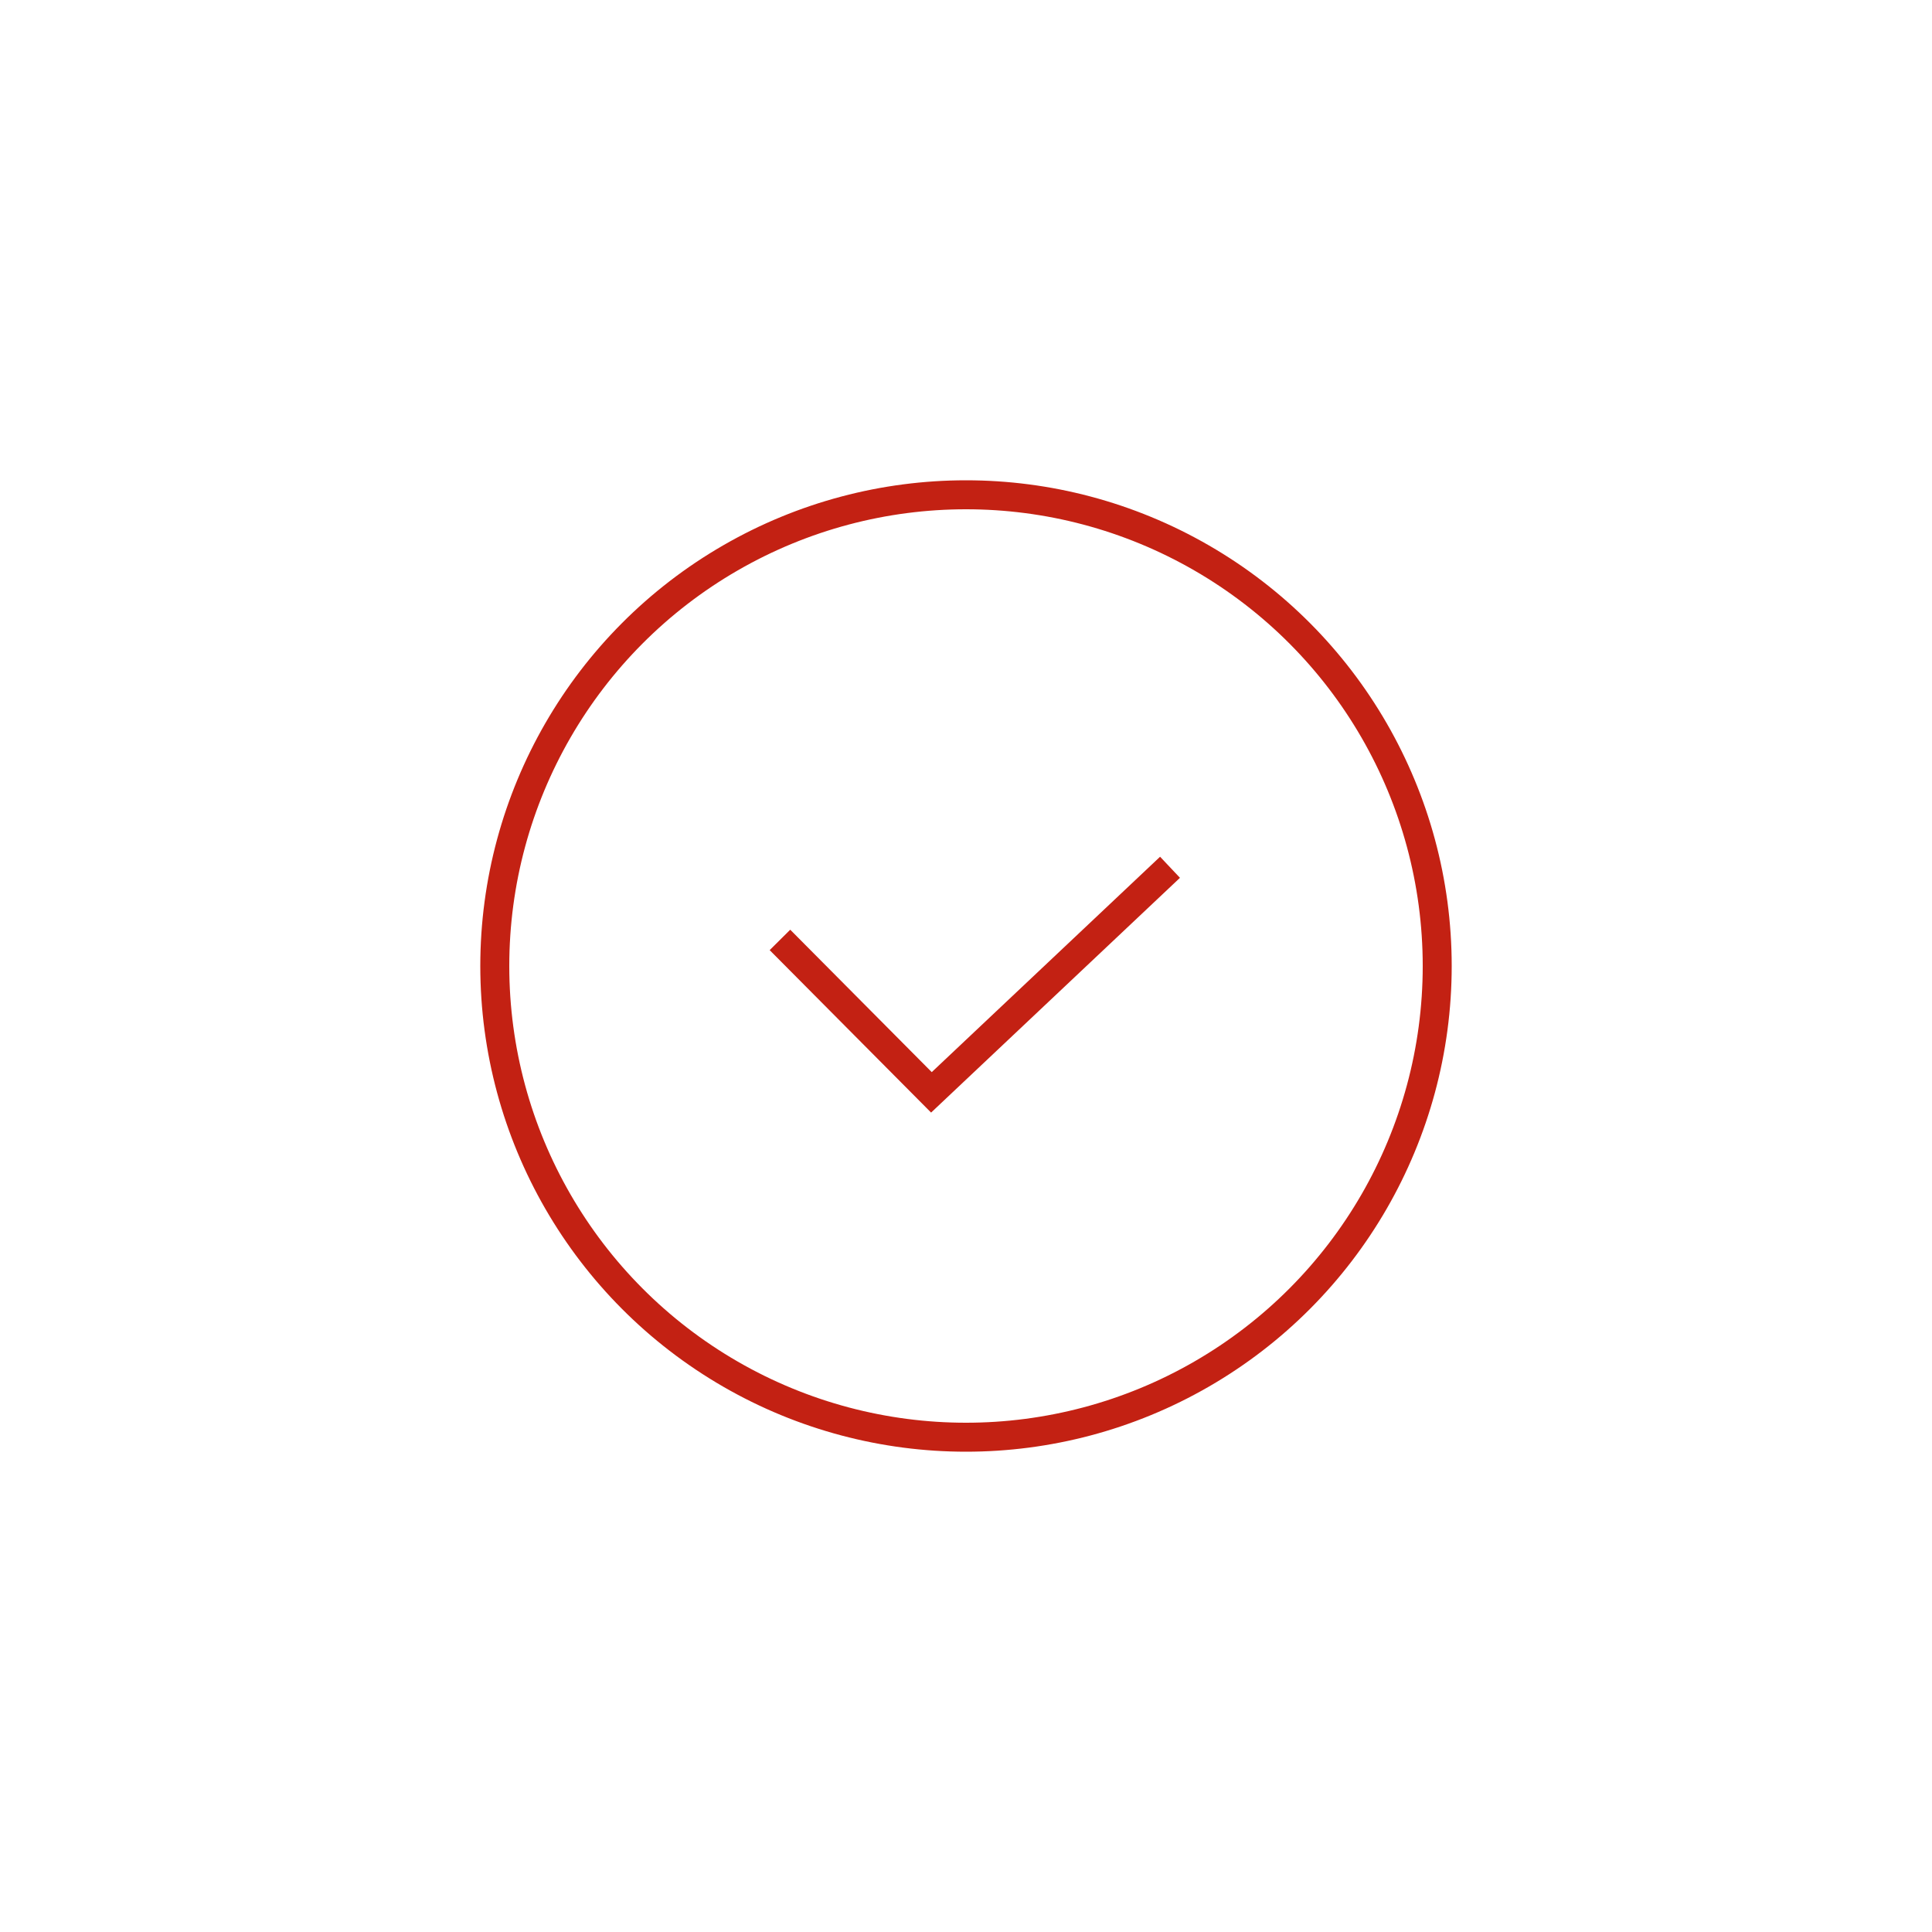 <svg xmlns="http://www.w3.org/2000/svg" width="100" height="100" viewBox="0 0 100 100"><defs><style>.cls-1,.cls-2{fill:none;}.cls-2{stroke:#c32113;stroke-width:1.5px;}</style></defs><title>open_icon</title><g id="レイヤー_1" data-name="レイヤー 1"><rect class="cls-1" width="100" height="100"/></g><g id="レイヤー_2" data-name="レイヤー 2"><g id="icon"><g id="楕円形_1218" data-name="楕円形 1218"><circle class="cls-2" cx="50" cy="50" r="24.39"/></g><path id="パス_858" data-name="パス 858" class="cls-2" d="M40.37,48.65l7.84,7.89L60.56,44.89"/></g></g></svg>